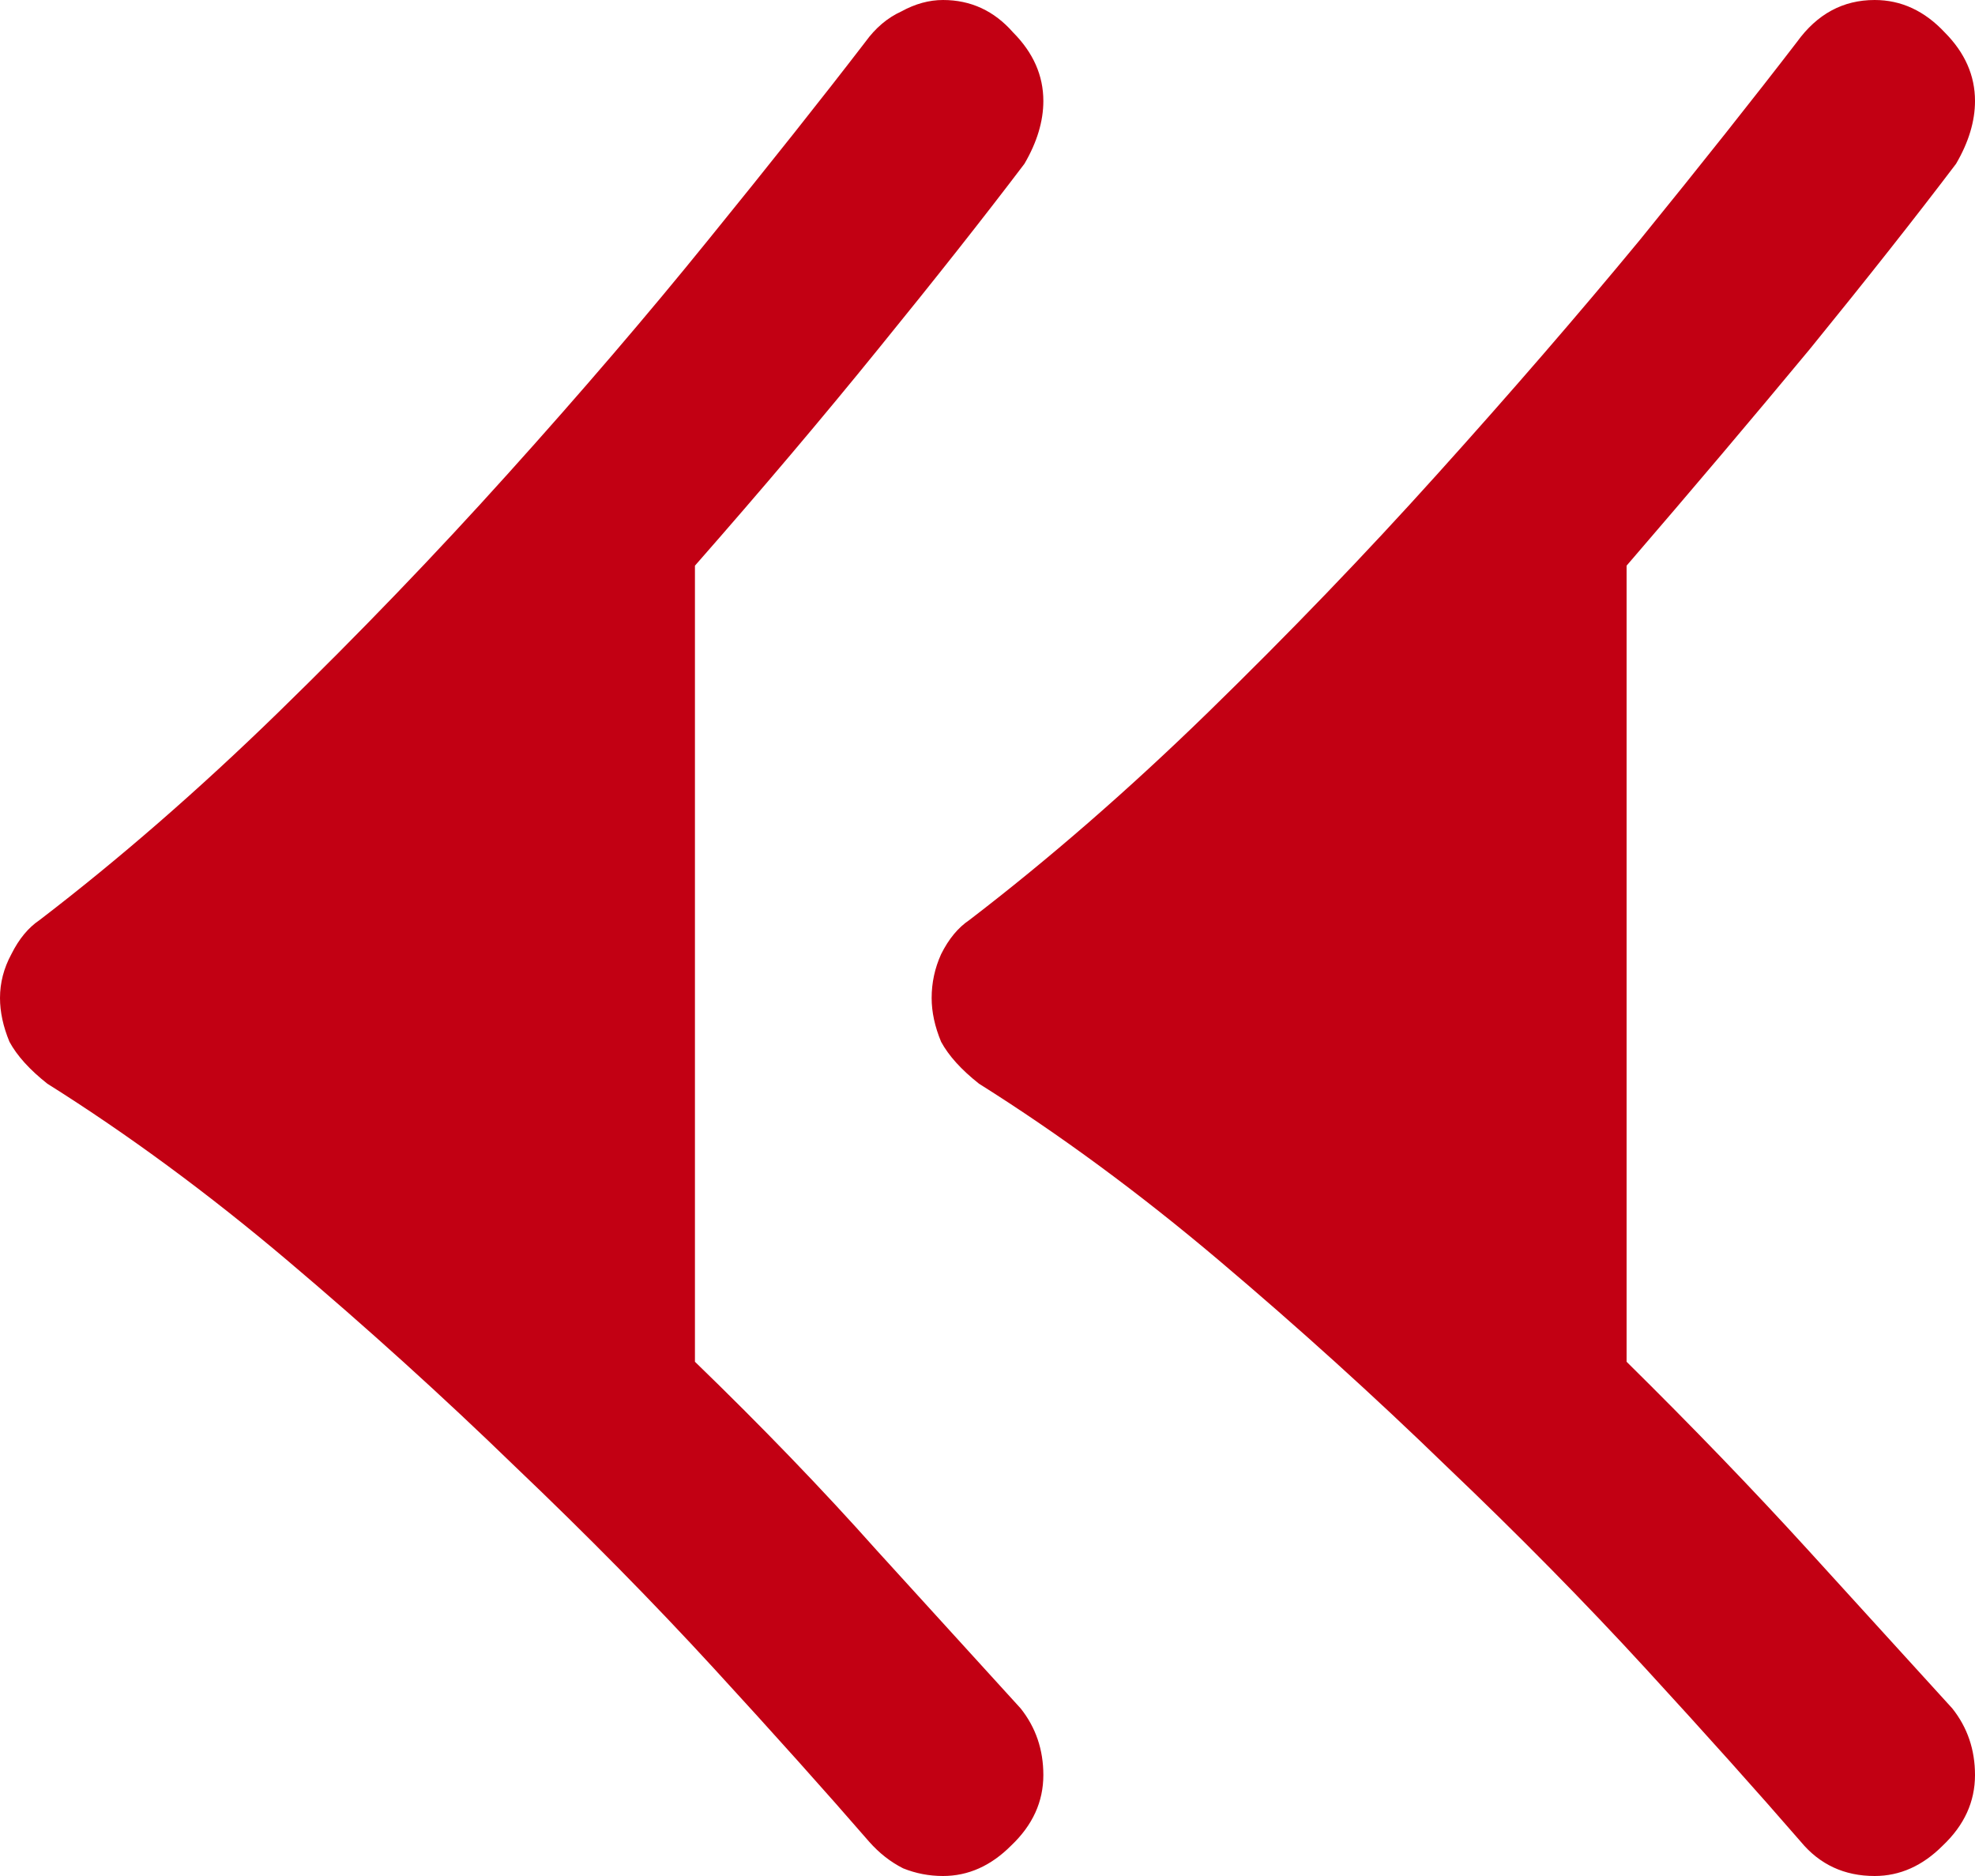 <svg width="100" height="95" viewBox="0 0 100 95" fill="none" xmlns="http://www.w3.org/2000/svg">
<path d="M99.041 8.294C96.996 10.995 94.535 14.113 91.659 17.65C88.782 21.122 85.682 24.787 82.359 28.645V68.959C85.682 72.239 88.75 75.421 91.563 78.508C94.375 81.594 96.804 84.262 98.85 86.513C99.617 87.477 100 88.602 100 89.888C100 91.239 99.457 92.428 98.37 93.457C97.347 94.486 96.197 95 94.918 95C93.385 95 92.138 94.421 91.179 93.264C89.006 90.756 86.385 87.831 83.317 84.487C80.249 81.144 76.894 77.736 73.25 74.264C69.607 70.728 65.772 67.255 61.745 63.848C57.718 60.44 53.659 57.45 49.569 54.878C48.674 54.171 48.035 53.464 47.651 52.756C47.331 51.985 47.172 51.245 47.172 50.538C47.172 49.767 47.331 49.027 47.651 48.32C48.035 47.548 48.514 46.969 49.089 46.584C53.116 43.498 57.143 39.993 61.17 36.071C65.26 32.085 69.127 28.066 72.771 24.015C76.478 19.9 79.898 15.946 83.03 12.152C86.162 8.294 88.814 4.951 90.987 2.122C92.01 0.707 93.32 0 94.918 0C96.261 0 97.443 0.547 98.466 1.64C99.489 2.668 100 3.826 100 5.112C100 6.14 99.68 7.201 99.041 8.294ZM51.87 8.294C49.824 10.995 47.363 14.113 44.487 17.65C41.675 21.122 38.575 24.787 35.187 28.645V68.959C38.575 72.239 41.643 75.421 44.391 78.508C47.204 81.594 49.633 84.262 51.678 86.513C52.445 87.477 52.828 88.602 52.828 89.888C52.828 91.239 52.285 92.428 51.199 93.457C50.176 94.486 49.025 95 47.747 95C47.044 95 46.373 94.871 45.733 94.614C45.094 94.293 44.519 93.843 44.008 93.264C41.834 90.756 39.214 87.831 36.146 84.487C33.078 81.144 29.722 77.736 26.079 74.264C22.435 70.728 18.6 67.255 14.573 63.848C10.546 60.44 6.488 57.45 2.397 54.878C1.502 54.171 0.863 53.464 0.479 52.756C0.16 51.985 0 51.245 0 50.538C0 49.767 0.192 49.027 0.575 48.32C0.959 47.548 1.438 46.969 2.013 46.584C6.04 43.498 10.067 39.993 14.094 36.071C18.185 32.085 22.052 28.066 25.695 24.015C29.402 19.9 32.79 15.946 35.858 12.152C38.99 8.294 41.643 4.951 43.816 2.122C44.327 1.415 44.934 0.9 45.638 0.579C46.341 0.193 47.044 0 47.747 0C49.153 0 50.336 0.547 51.294 1.64C52.317 2.668 52.828 3.826 52.828 5.112C52.828 6.14 52.509 7.201 51.87 8.294Z" fill="#C20013"/>
</svg>
